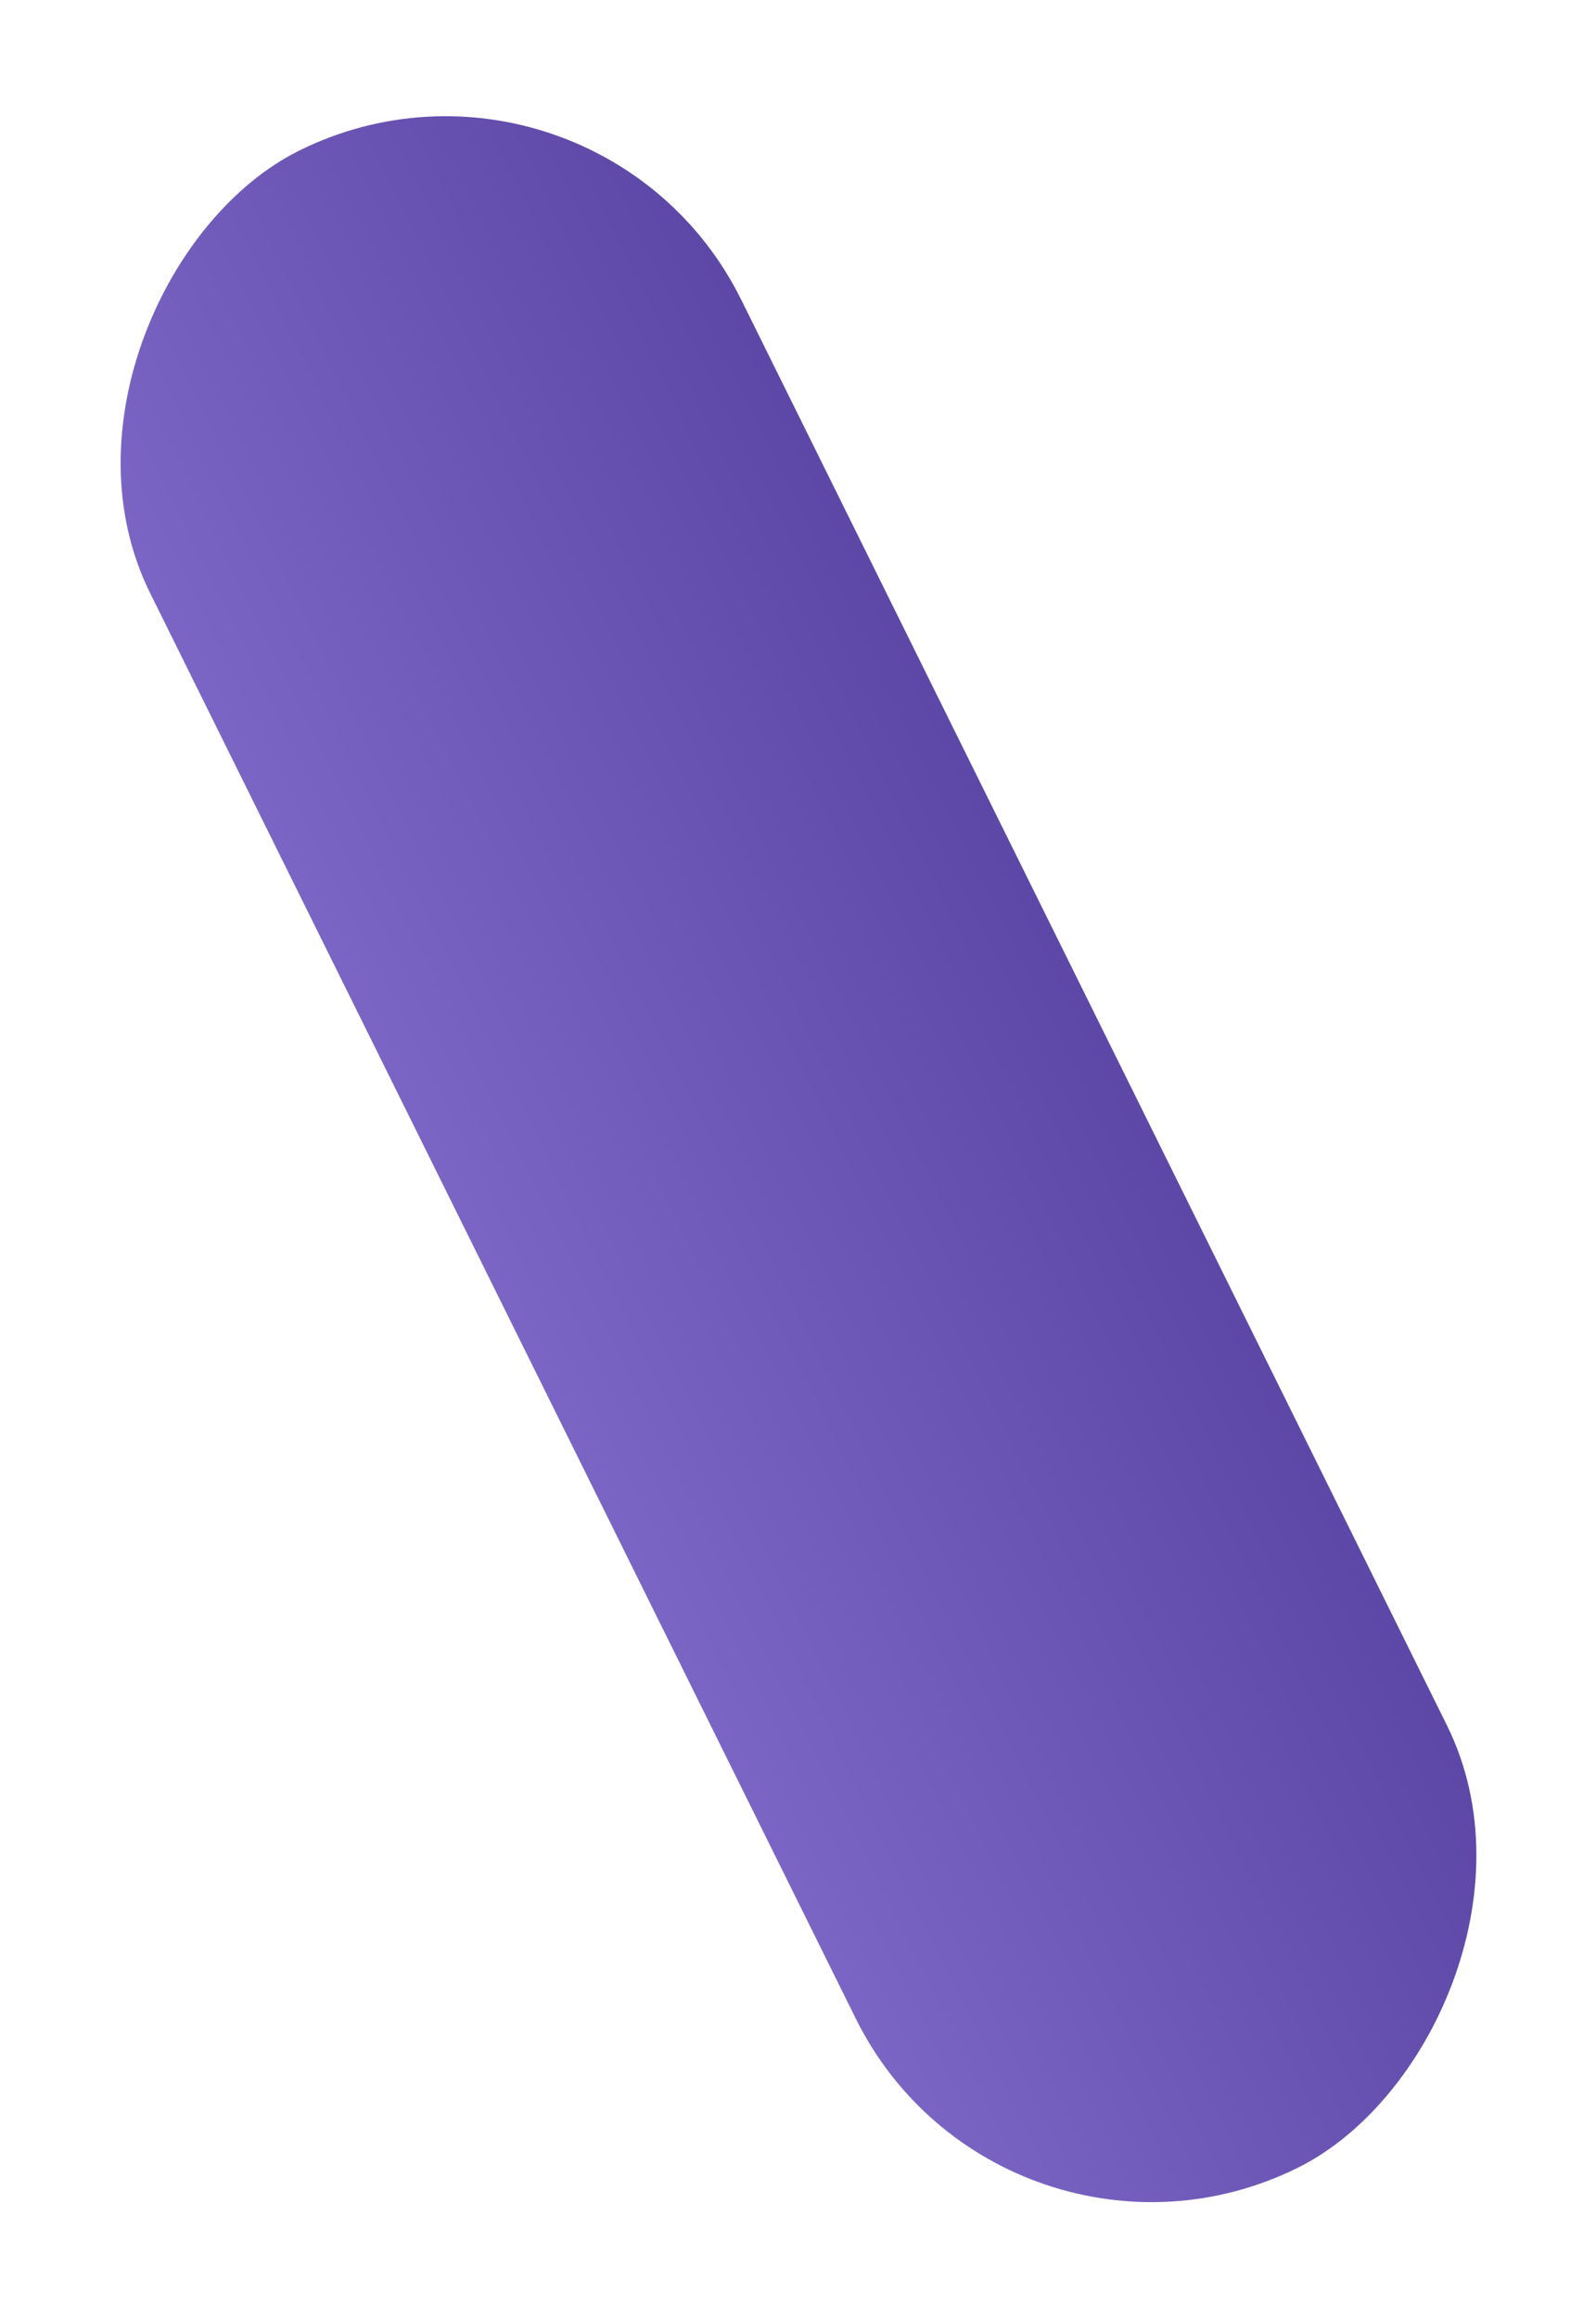 <?xml version="1.0" encoding="UTF-8"?> <svg xmlns="http://www.w3.org/2000/svg" width="301" height="437" viewBox="0 0 301 437" fill="none"><rect x="189.002" y="436.167" width="424.255" height="124.438" rx="62.219" transform="rotate(-116.352 189.002 436.167)" fill="url(#paint0_linear_79_339)"></rect><defs><linearGradient id="paint0_linear_79_339" x1="420.563" y1="436.886" x2="420.338" y2="563.431" gradientUnits="userSpaceOnUse"><stop stop-color="#7B65C4"></stop><stop offset="1" stop-color="#5D47A6"></stop></linearGradient></defs></svg> 